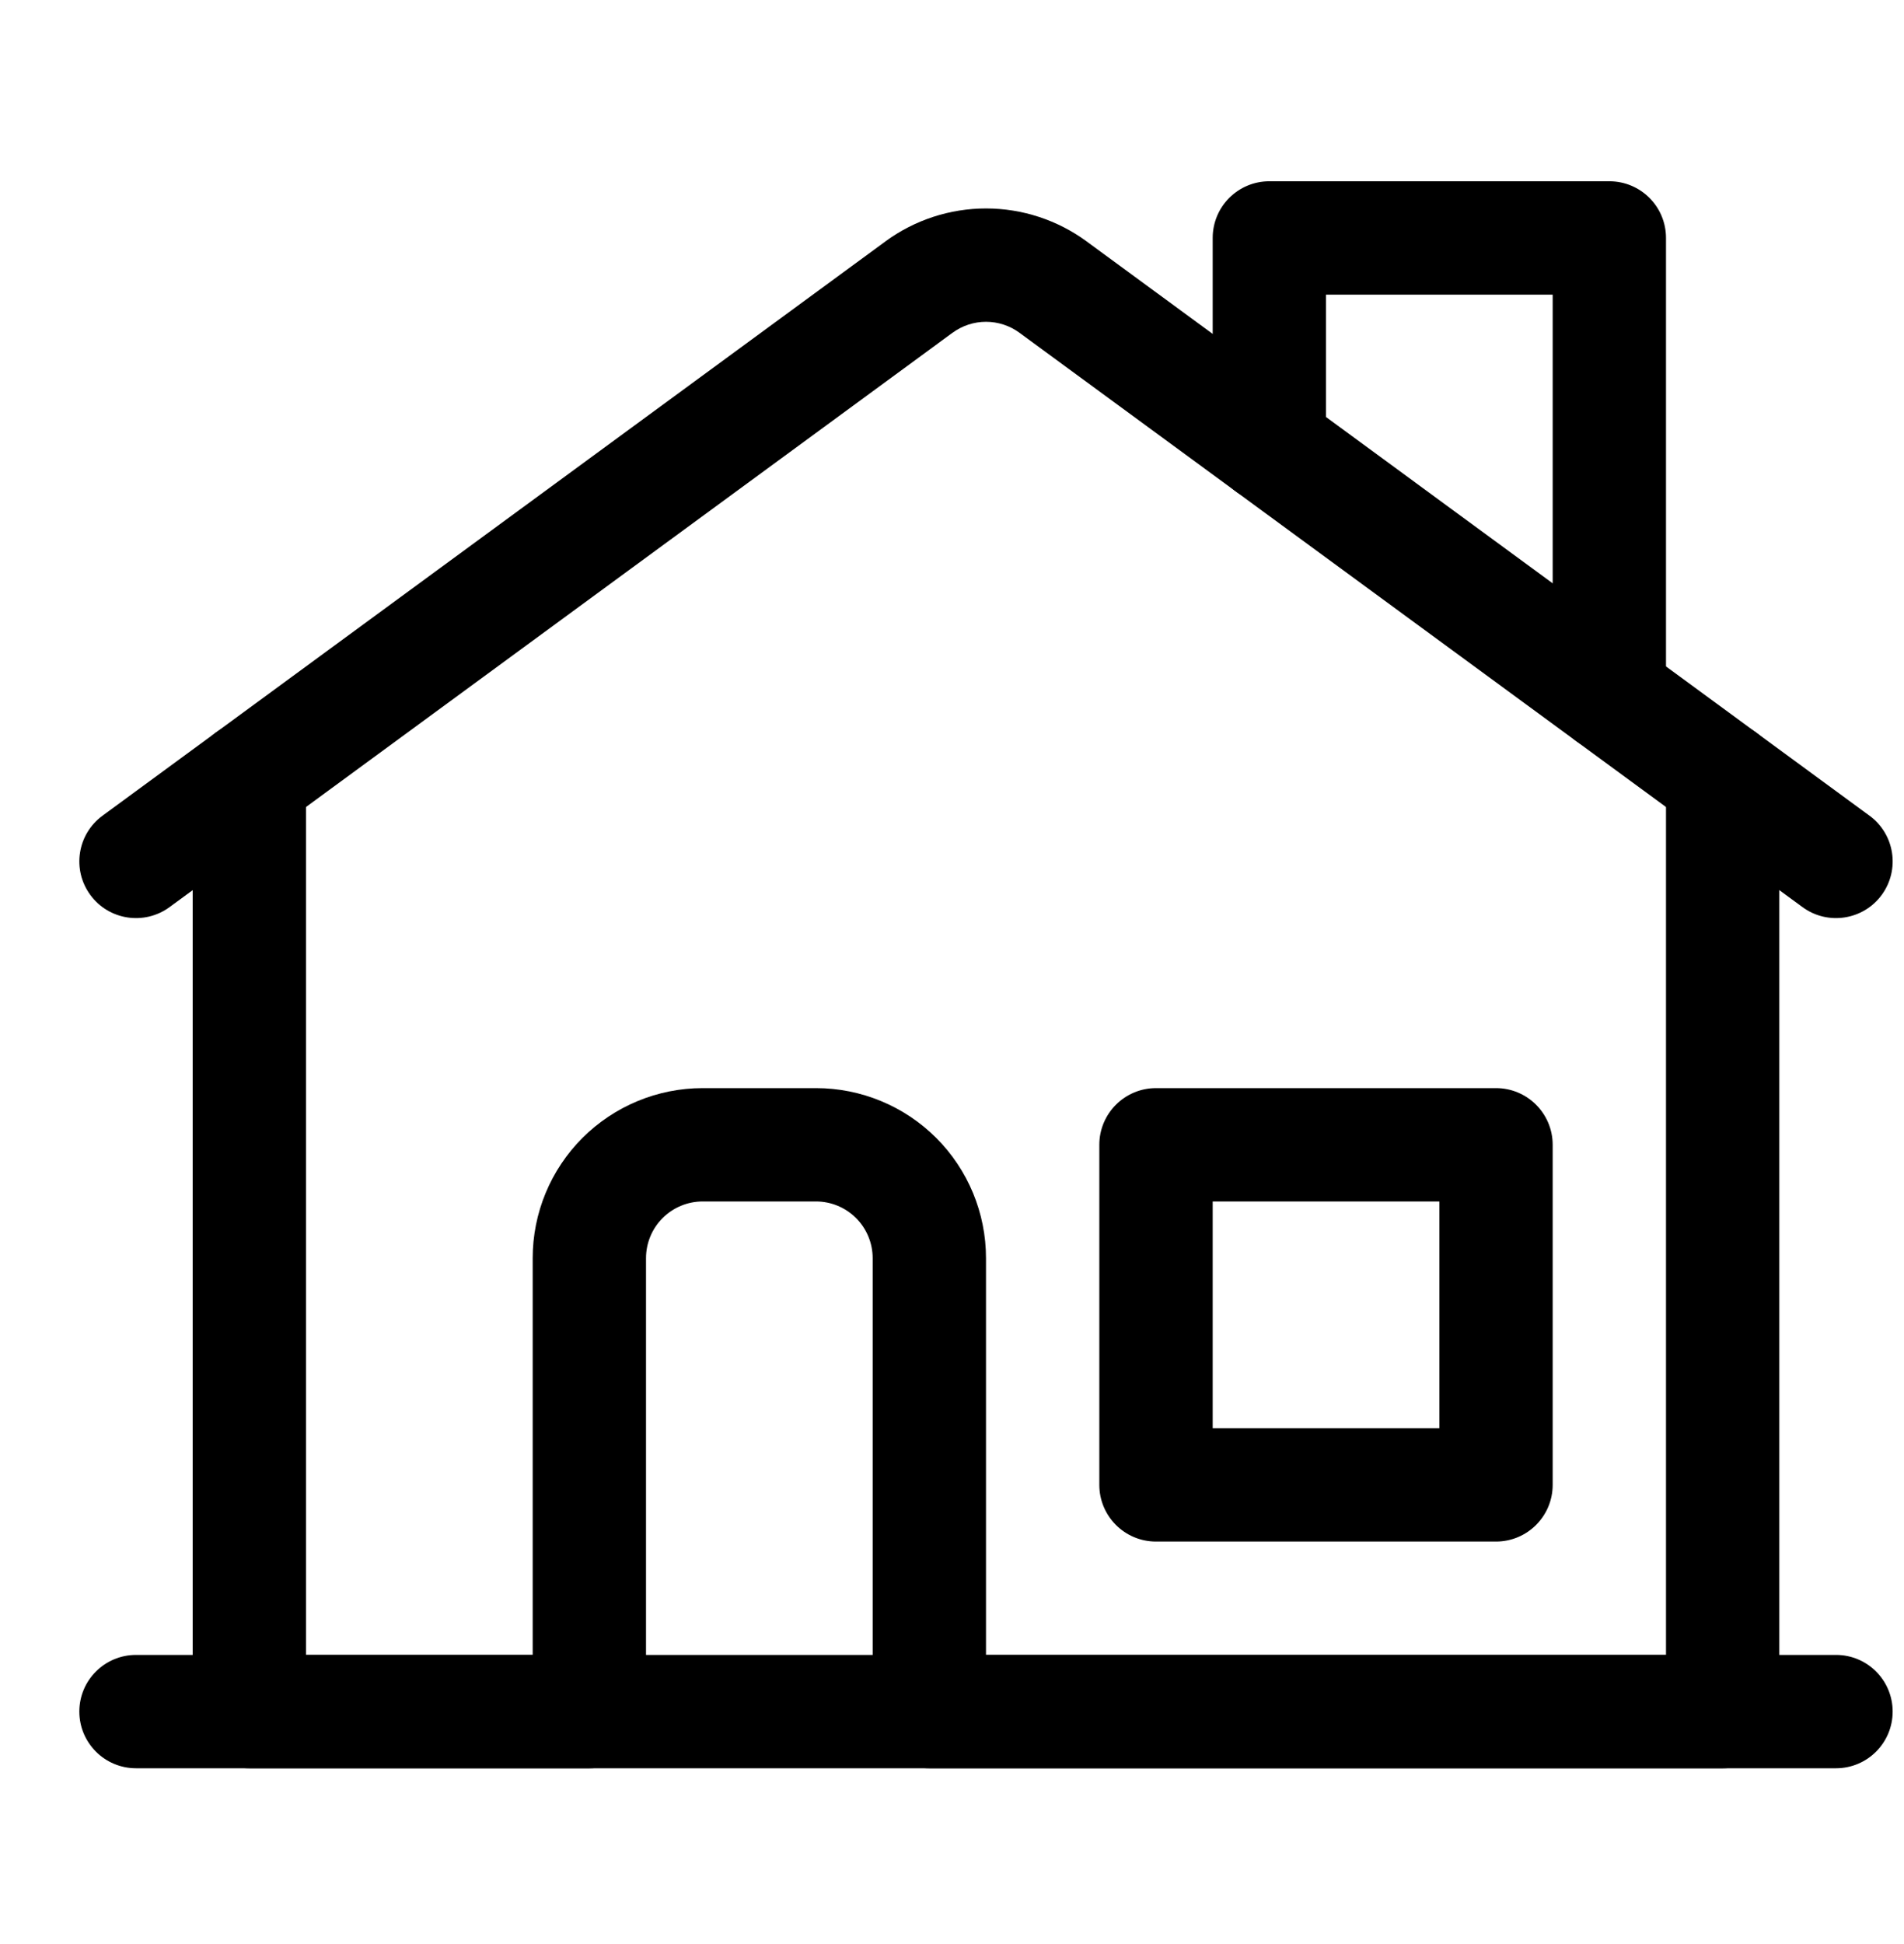 <svg width="48" height="49" viewBox="0 0 48 49" fill="none" xmlns="http://www.w3.org/2000/svg">
<path fill-rule="evenodd" clip-rule="evenodd" d="M6.286 18.188C7.075 18.188 7.714 18.828 7.714 19.617V41.712H13.429V31.712C13.429 30.575 13.88 29.485 14.684 28.681C15.488 27.878 16.578 27.426 17.714 27.426H20.572C21.708 27.426 22.798 27.878 23.602 28.681C24.406 29.485 24.857 30.575 24.857 31.712V41.712H42V19.617C42 18.828 42.64 18.188 43.429 18.188C44.218 18.188 44.857 18.828 44.857 19.617V43.14C44.857 43.929 44.218 44.569 43.429 44.569H23.429C22.64 44.569 22 43.929 22 43.14V31.712C22 31.333 21.849 30.97 21.582 30.702C21.314 30.434 20.95 30.283 20.572 30.283H17.714C17.335 30.283 16.972 30.434 16.704 30.702C16.436 30.97 16.286 31.333 16.286 31.712V43.14C16.286 43.929 15.646 44.569 14.857 44.569H6.286C5.497 44.569 4.857 43.929 4.857 43.14V19.617C4.857 18.828 5.497 18.188 6.286 18.188Z" fill="black"/>
<path fill-rule="evenodd" clip-rule="evenodd" d="M22.323 6.083C23.058 5.545 23.946 5.254 24.857 5.254C25.769 5.254 26.657 5.545 27.392 6.083L27.392 6.084L47.131 20.56C47.767 21.026 47.904 21.92 47.438 22.557C46.971 23.193 46.077 23.33 45.441 22.864L25.702 8.388C25.702 8.388 25.702 8.388 25.702 8.388C25.457 8.208 25.161 8.111 24.857 8.111C24.553 8.111 24.258 8.208 24.013 8.388C24.012 8.388 24.012 8.388 24.012 8.388L4.274 22.864C3.637 23.33 2.743 23.193 2.277 22.557C1.81 21.92 1.948 21.026 2.584 20.56L22.323 6.084L22.323 6.083Z" fill="black"/>
<path fill-rule="evenodd" clip-rule="evenodd" d="M30.572 5.997C30.572 5.208 31.211 4.569 32 4.569H40.572C41.361 4.569 42 5.208 42 5.997V17.521C42 18.31 41.361 18.95 40.572 18.95C39.783 18.95 39.143 18.31 39.143 17.521V7.426H33.429V11.236C33.429 12.024 32.789 12.664 32 12.664C31.211 12.664 30.572 12.024 30.572 11.236V5.997Z" fill="black"/>
<path fill-rule="evenodd" clip-rule="evenodd" d="M27.714 28.855C27.714 28.066 28.354 27.426 29.143 27.426H37.714C38.503 27.426 39.143 28.066 39.143 28.855V37.426C39.143 38.215 38.503 38.855 37.714 38.855H29.143C28.354 38.855 27.714 38.215 27.714 37.426V28.855ZM30.572 30.283V35.998H36.286V30.283H30.572Z" fill="black"/>
<path fill-rule="evenodd" clip-rule="evenodd" d="M2 43.14C2 42.351 2.64 41.712 3.429 41.712H46.286C47.075 41.712 47.714 42.351 47.714 43.14C47.714 43.929 47.075 44.569 46.286 44.569H3.429C2.64 44.569 2 43.929 2 43.14Z" fill="black"/>
</svg>
